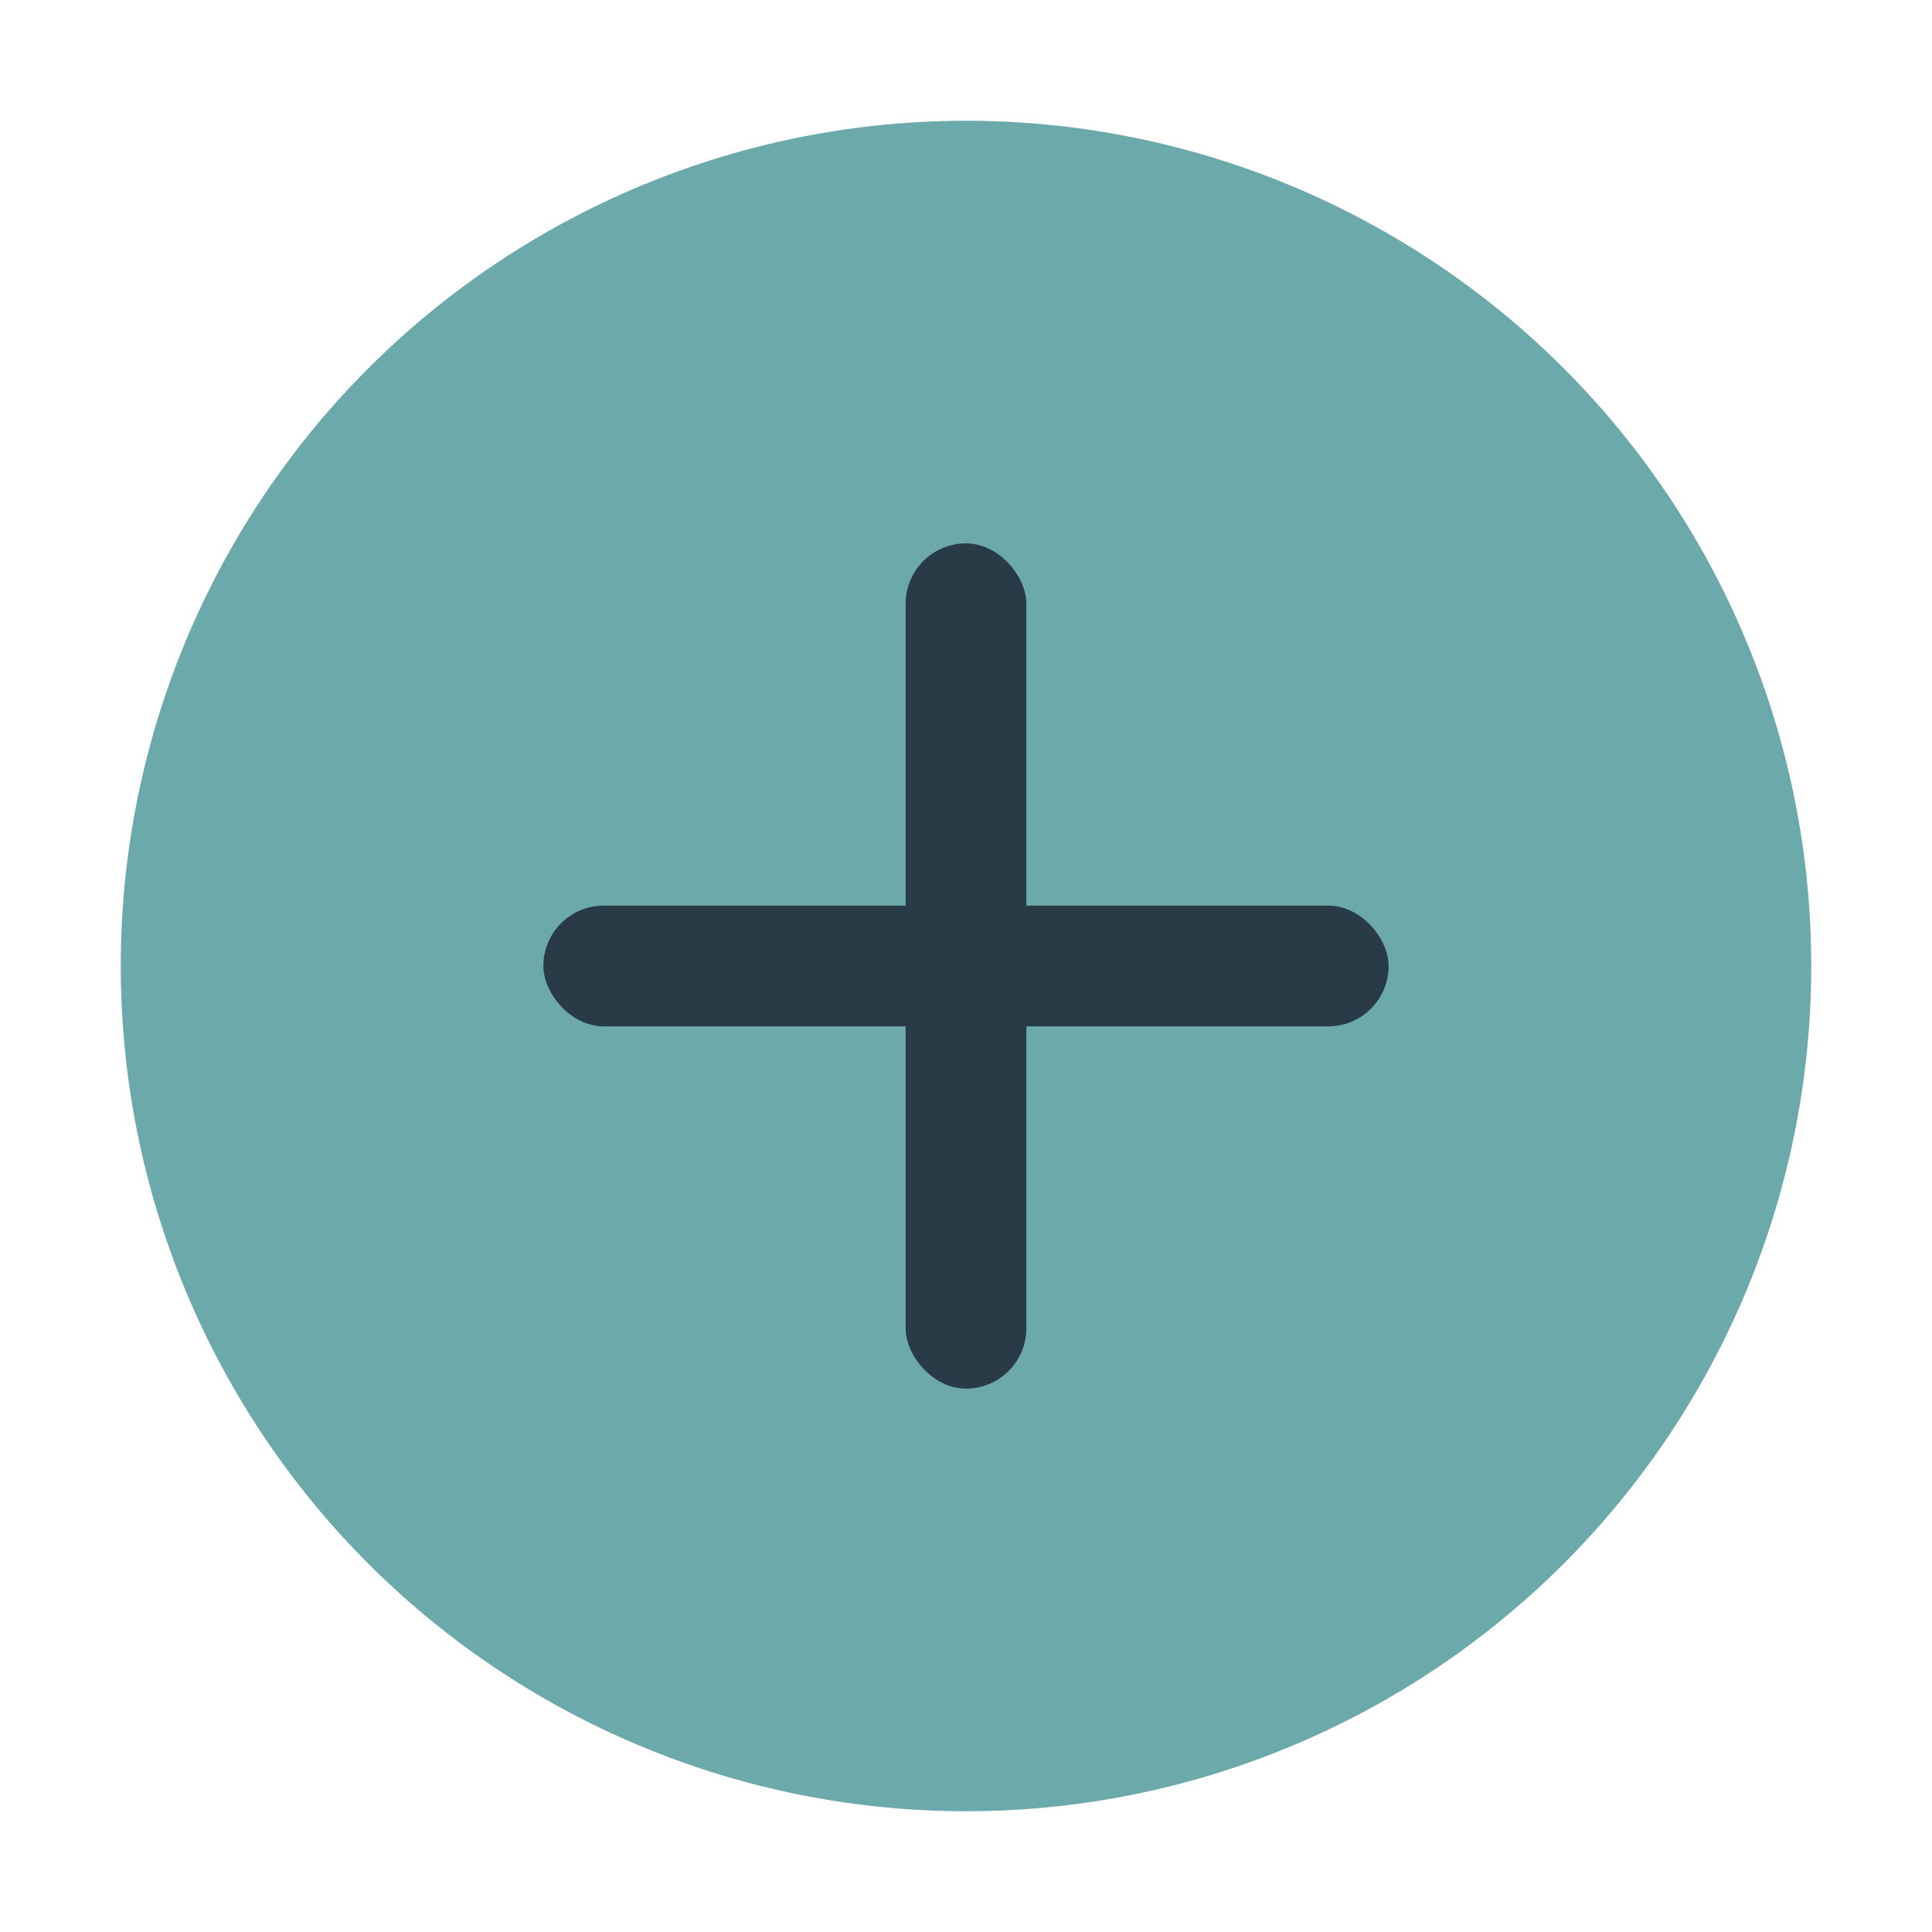 <?xml version="1.0" encoding="UTF-8"?>
<svg xmlns="http://www.w3.org/2000/svg" width="32" height="32" viewBox="0 0 32 32"><circle cx="16" cy="16" r="14" fill="#6CA9AA"/><rect x="9" y="15" width="14" height="2" rx="1" fill="#293B47"/><rect x="15" y="9" width="2" height="14" rx="1" fill="#293B47"/></svg>